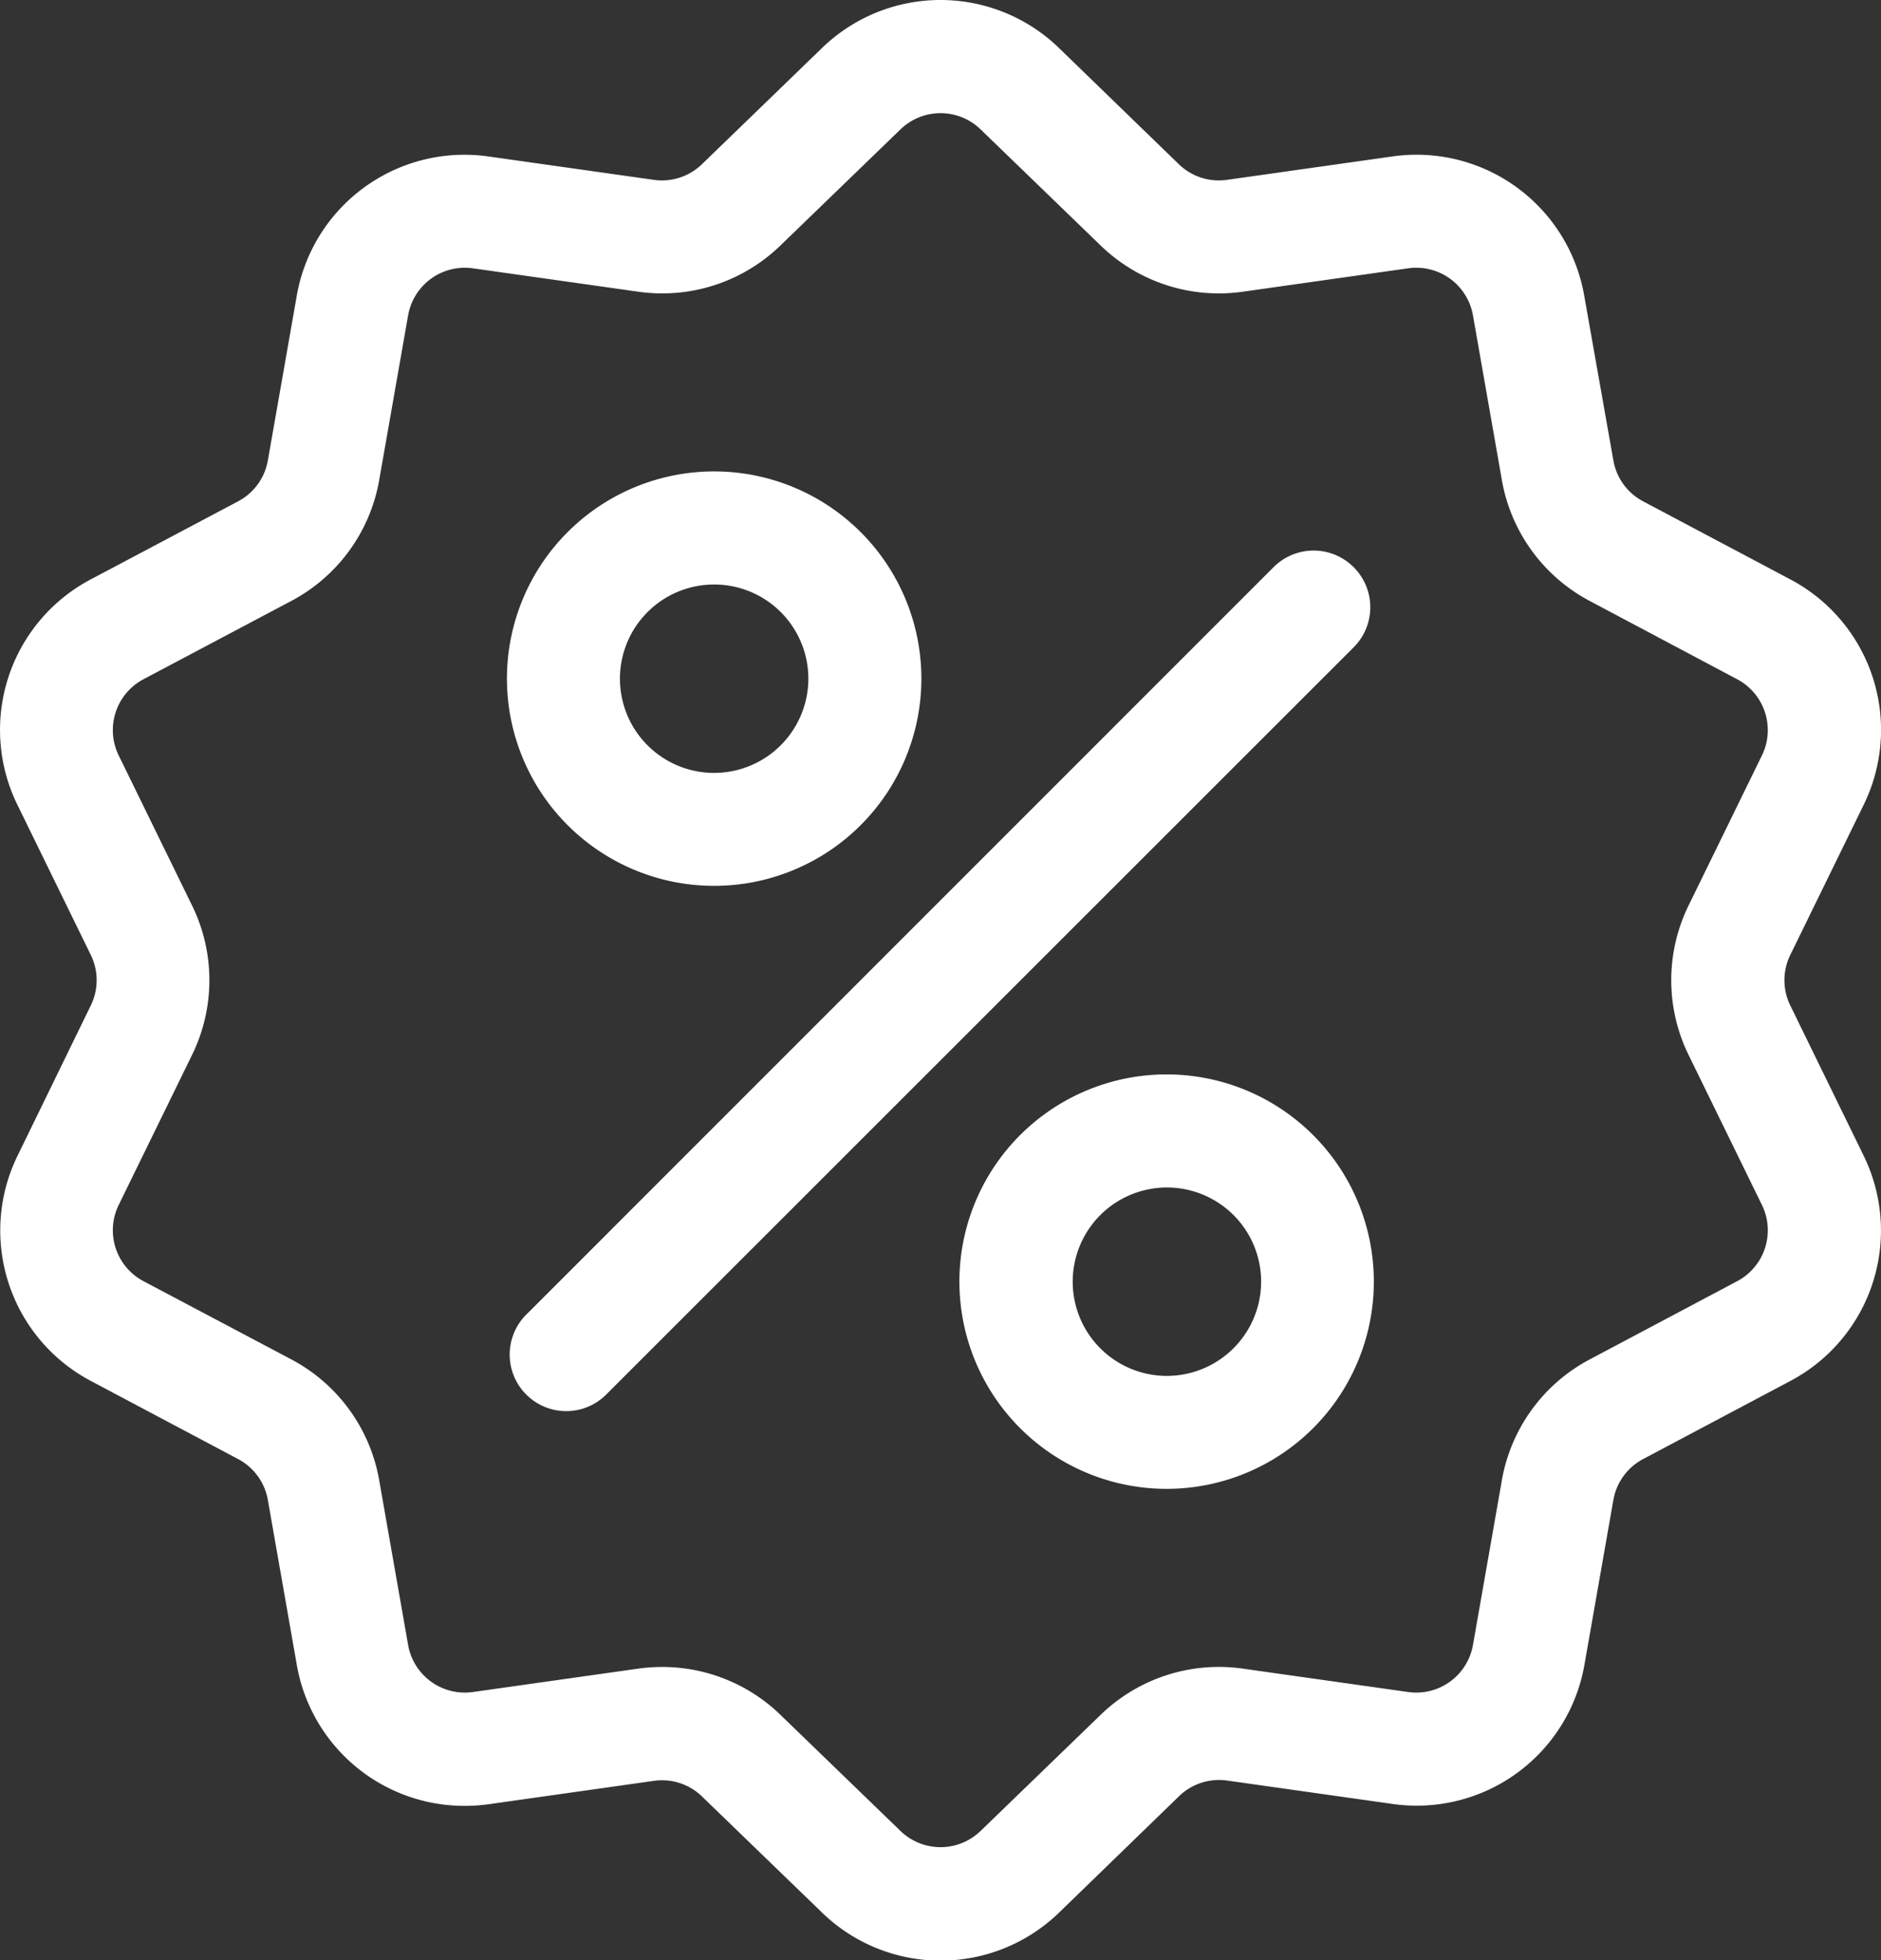 <?xml version="1.0" encoding="UTF-8"?>
<svg xmlns="http://www.w3.org/2000/svg" width="25.417" height="26.489" viewBox="0 0 25.417 26.489">
  <rect x="0" y="0" width="25.417" height="26.489" fill="#333333" stroke="none"/>
  <g id="tr_img_2_63" transform="translate(-10.359 0.002)">
    <g id="Group_109" data-name="Group 109" transform="translate(10.359 -0.002)">
      <g id="Group_108" data-name="Group 108" transform="translate(0 0)">
        <path id="Path_176" data-name="Path 176" d="M34.551,13.586a.776.776,0,0,1,0-.686l.988-2.021a2.3,2.3,0,0,0-.992-3.054L32.559,6.771a.776.776,0,0,1-.4-.555L31.767,4a2.3,2.3,0,0,0-2.6-1.887l-2.227.315a.776.776,0,0,1-.653-.212L24.673.651a2.3,2.3,0,0,0-3.211,0L19.845,2.216a.777.777,0,0,1-.653.212l-2.227-.315A2.3,2.3,0,0,0,14.368,4l-.389,2.216a.776.776,0,0,1-.4.555L11.589,7.825a2.3,2.3,0,0,0-.992,3.054l.988,2.021a.776.776,0,0,1,0,.686L10.6,15.607a2.3,2.3,0,0,0,.992,3.054l1.987,1.054a.776.776,0,0,1,.4.555l.389,2.216A2.3,2.3,0,0,0,16.635,24.4a2.363,2.363,0,0,0,.331-.023l2.227-.315a.776.776,0,0,1,.653.212l1.617,1.564a2.3,2.3,0,0,0,3.211,0L26.29,24.27a.777.777,0,0,1,.653-.212l2.227.315a2.3,2.3,0,0,0,2.6-1.887l.389-2.216a.776.776,0,0,1,.4-.555l1.987-1.054a2.3,2.3,0,0,0,.992-3.054Zm-.72,3.725-1.987,1.054a2.294,2.294,0,0,0-1.192,1.641l-.389,2.216a.778.778,0,0,1-.879.639l-2.227-.315a2.294,2.294,0,0,0-1.929.627l-1.617,1.564a.778.778,0,0,1-1.086,0l-1.617-1.564a2.292,2.292,0,0,0-1.6-.65,2.345,2.345,0,0,0-.329.023l-2.227.315a.778.778,0,0,1-.879-.639l-.389-2.216a2.294,2.294,0,0,0-1.192-1.641L12.3,17.311a.778.778,0,0,1-.336-1.033l.988-2.021a2.294,2.294,0,0,0,0-2.028l-.988-2.021A.778.778,0,0,1,12.3,9.175L14.292,8.12a2.294,2.294,0,0,0,1.192-1.641l.389-2.216a.778.778,0,0,1,.879-.639l2.227.315a2.294,2.294,0,0,0,1.929-.627l1.617-1.564a.778.778,0,0,1,1.086,0l1.617,1.564a2.294,2.294,0,0,0,1.929.627l2.227-.315a.778.778,0,0,1,.879.639l.389,2.216A2.294,2.294,0,0,0,31.843,8.12L33.83,9.175a.778.778,0,0,1,.336,1.033l-.988,2.021a2.294,2.294,0,0,0,0,2.028l.988,2.021A.778.778,0,0,1,33.831,17.311Z" transform="translate(-10.359 0.002)" fill="#fff"></path>
      </g>
    </g>
    <g id="Group_111" data-name="Group 111" transform="translate(17.262 7.437)">
      <g id="Group_110" data-name="Group 110" transform="translate(0)">
        <path id="Path_177" data-name="Path 177" d="M155.178,144.015a.764.764,0,0,0-1.08,0L144.015,154.1a.764.764,0,1,0,1.08,1.08L155.178,145.1A.764.764,0,0,0,155.178,144.015Z" transform="translate(-143.791 -143.791)" fill="#fff"></path>
      </g>
    </g>
    <g id="Group_113" data-name="Group 113" transform="translate(17.211 6.368)">
      <g id="Group_112" data-name="Group 112">
        <path id="Path_178" data-name="Path 178" d="M145.6,123.116a2.8,2.8,0,1,0,2.8,2.8A2.8,2.8,0,0,0,145.6,123.116Zm0,4.074a1.273,1.273,0,1,1,1.273-1.273A1.275,1.275,0,0,1,145.6,127.19Z" transform="translate(-142.802 -123.116)" fill="#fff"></path>
      </g>
    </g>
    <g id="Group_115" data-name="Group 115" transform="translate(23.322 14.516)">
      <g id="Group_114" data-name="Group 114">
        <path id="Path_179" data-name="Path 179" d="M263.723,280.61a2.8,2.8,0,1,0,2.8,2.8A2.8,2.8,0,0,0,263.723,280.61Zm0,4.074A1.273,1.273,0,1,1,265,283.411,1.275,1.275,0,0,1,263.723,284.684Z" transform="translate(-260.922 -280.61)" fill="#fff"></path>
      </g>
    </g>
  </g>
</svg>
